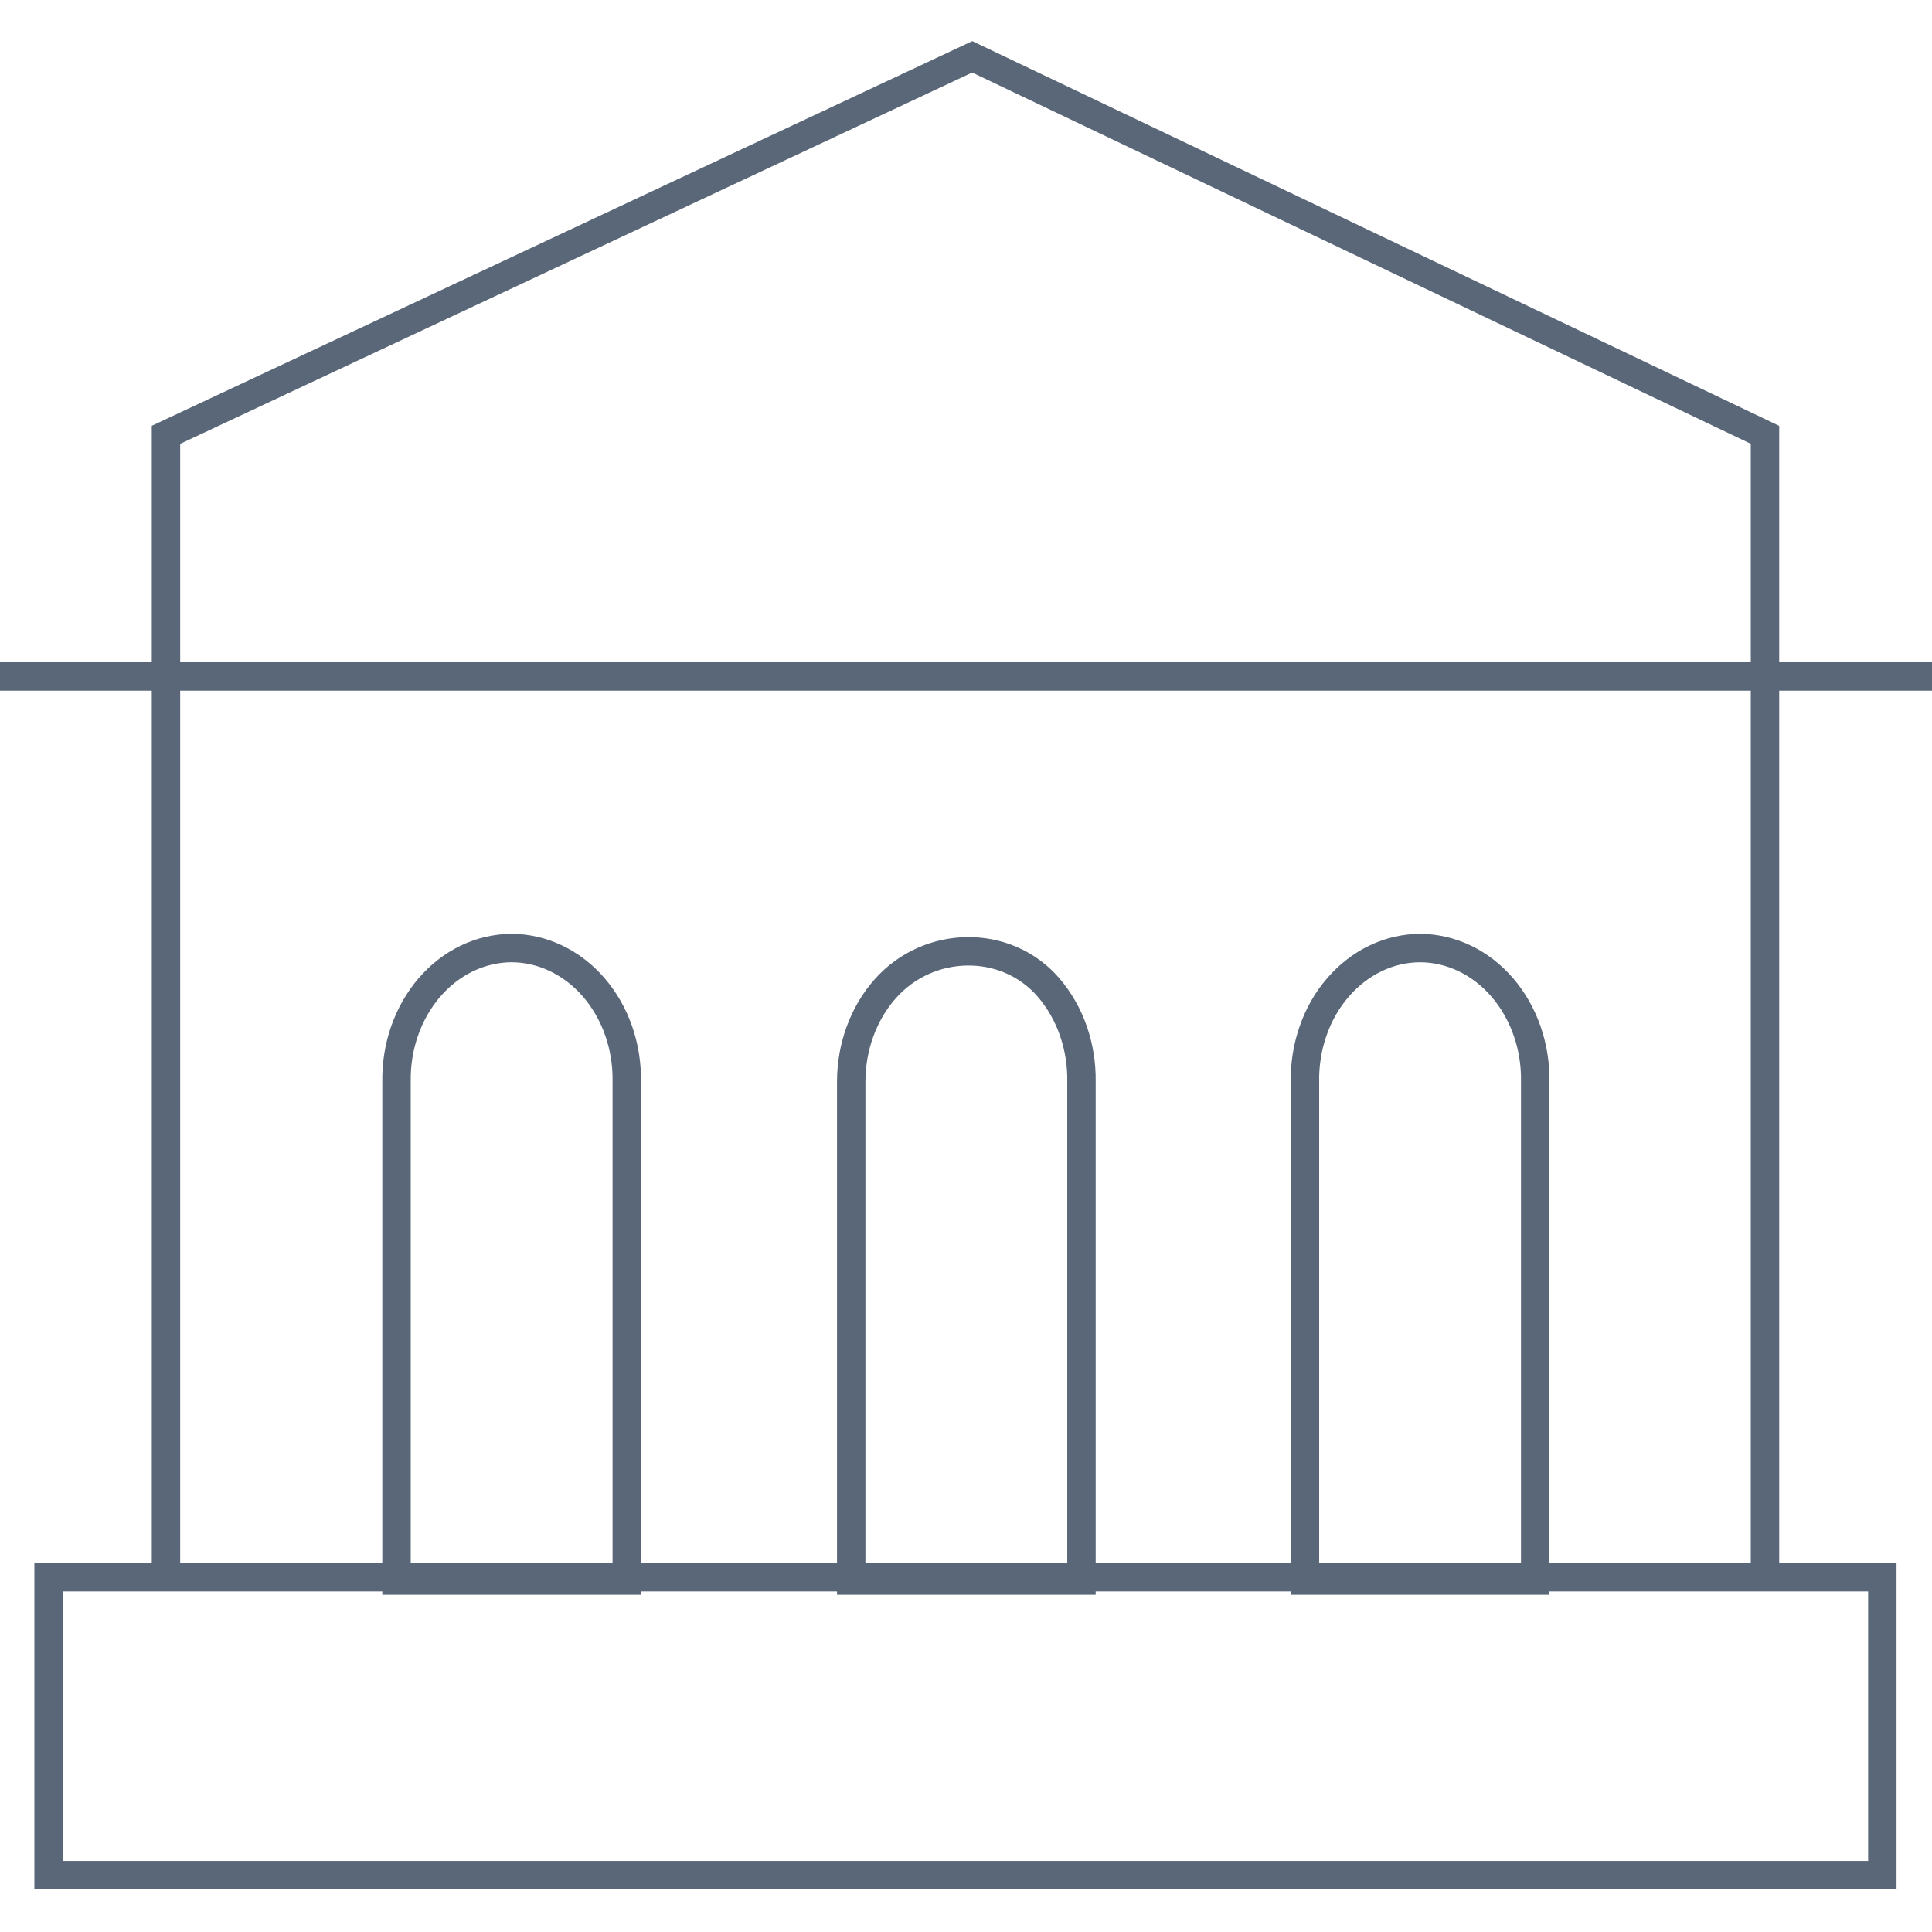 <svg width="34" height="34" viewBox="0 0 34 34" fill="none" xmlns="http://www.w3.org/2000/svg">
<g clip-path="url(#clip0_2450_636)">
<path d="M0 11.905H34M8.997 16.684C9.268 16.684 9.535 16.745 9.784 16.864C10.034 16.983 10.26 17.157 10.449 17.376C10.638 17.595 10.787 17.854 10.887 18.14C10.987 18.425 11.035 18.73 11.03 19.036V27.815H6.978V19.036C6.973 18.731 7.021 18.427 7.12 18.143C7.219 17.859 7.367 17.6 7.554 17.381C7.742 17.162 7.967 16.988 8.214 16.868C8.462 16.749 8.728 16.686 8.997 16.684ZM18.451 17.376C18.64 17.595 18.789 17.854 18.889 18.14C18.988 18.425 19.037 18.73 19.032 19.036V27.815H14.98V19.036C14.98 18.424 15.194 17.837 15.575 17.405C16.338 16.538 17.705 16.513 18.451 17.376ZM24.998 16.684C25.267 16.686 25.533 16.749 25.781 16.868C26.029 16.988 26.253 17.162 26.441 17.381C26.629 17.6 26.776 17.859 26.875 18.143C26.974 18.427 27.023 18.731 27.017 19.036V27.815H22.965V19.036C22.96 18.73 23.009 18.425 23.109 18.14C23.208 17.854 23.357 17.595 23.547 17.376C23.736 17.157 23.962 16.983 24.211 16.864C24.46 16.745 24.728 16.684 24.998 16.684ZM2.921 27.756V7.652L17.11 1L31.061 7.652V27.756H2.921ZM0.855 27.757H33.126V33H0.855V27.757Z" stroke="#5A6778" stroke-width="0.5" stroke-miterlimit="10"/>
</g>
<defs>
<clipPath id="clip0_2450_636">
<rect width="34" height="34" fill="white"/>
</clipPath>
</defs>
</svg>

